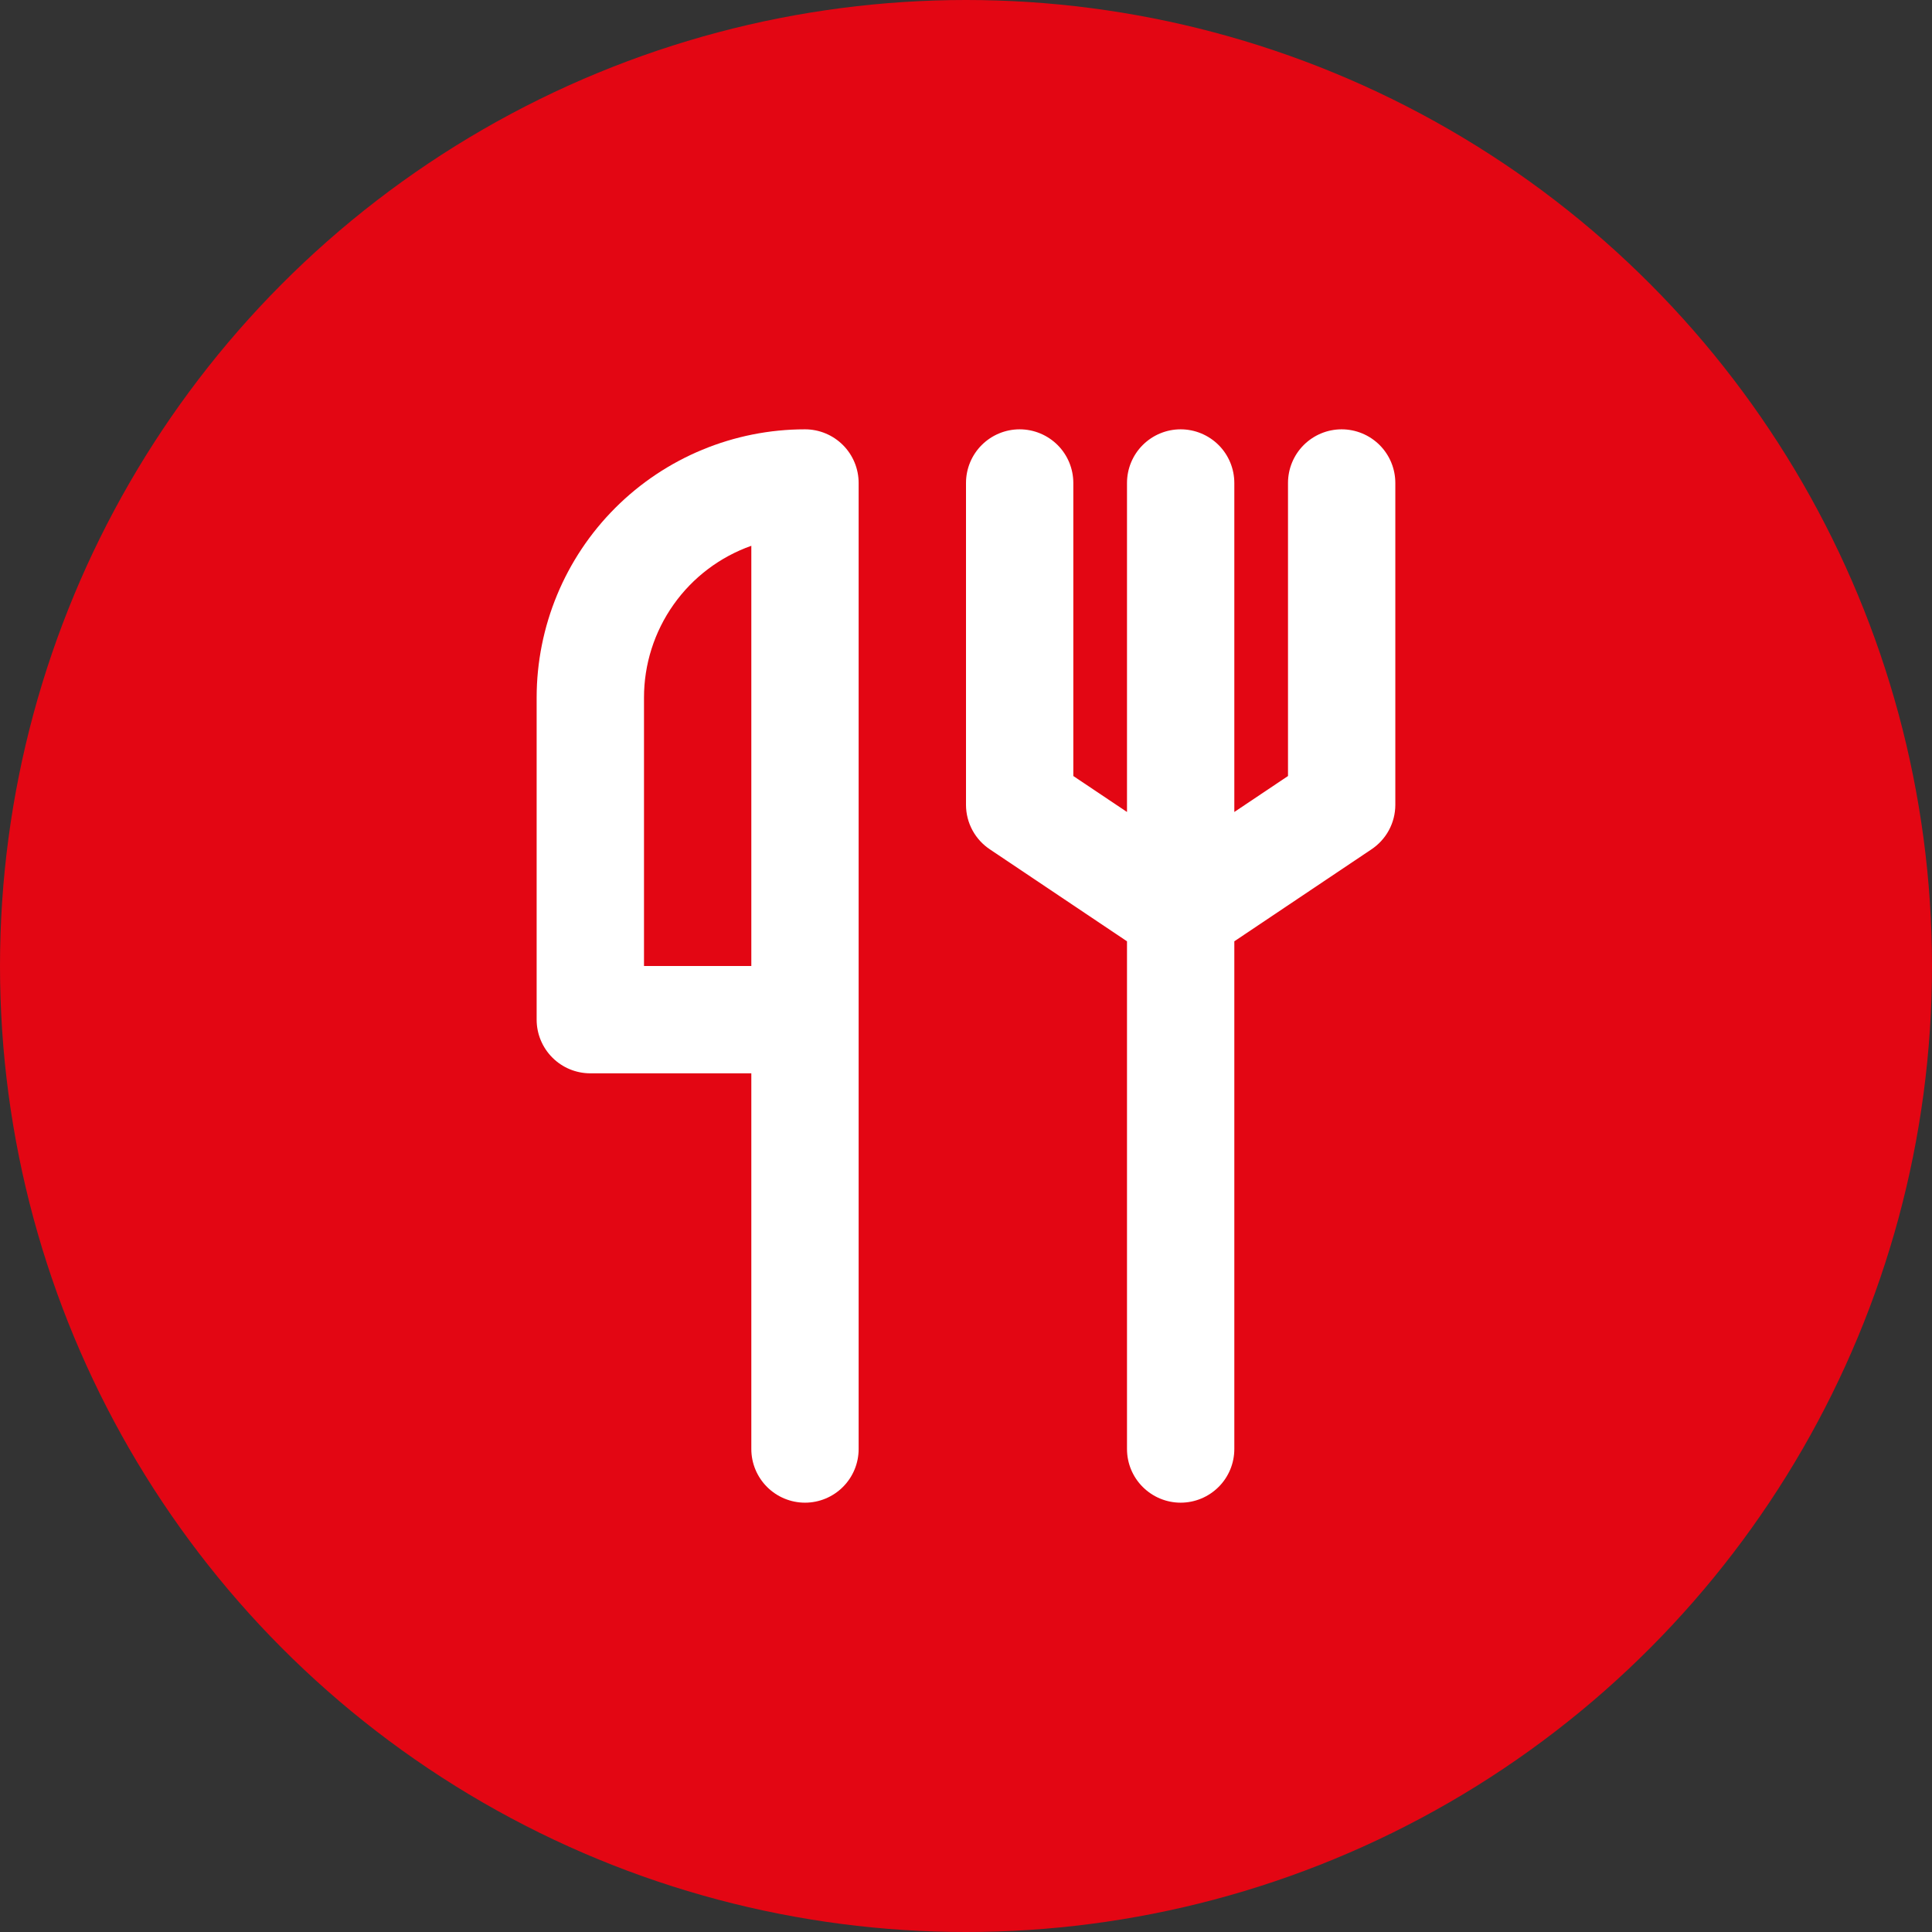 <?xml version="1.0" encoding="UTF-8"?> <svg xmlns="http://www.w3.org/2000/svg" width="60" height="60" viewBox="0 0 60 60" fill="none"><rect x="0" y="0" width="60" height="60" fill="#333333" stroke="none"/><circle cx="30" cy="30" r="30" fill="#E30613"></circle><path d="M41.666 13.333C41.224 13.333 40.801 13.509 40.488 13.821C40.175 14.134 40 14.558 40 15V24.1L38.333 25.217V15C38.333 14.558 38.158 14.134 37.845 13.821C37.532 13.509 37.108 13.333 36.666 13.333C36.224 13.333 35.801 13.509 35.488 13.821C35.175 14.134 35 14.558 35 15V25.217L33.333 24.1V15C33.333 14.558 33.158 14.134 32.845 13.821C32.532 13.509 32.108 13.333 31.666 13.333C31.224 13.333 30.801 13.509 30.488 13.821C30.175 14.134 30 14.558 30 15V25C30.001 25.274 30.07 25.544 30.201 25.786C30.332 26.027 30.521 26.232 30.75 26.383L35 29.233V45C35 45.442 35.175 45.866 35.488 46.178C35.801 46.491 36.224 46.667 36.666 46.667C37.108 46.667 37.532 46.491 37.845 46.178C38.158 45.866 38.333 45.442 38.333 45V29.233L42.583 26.383C42.812 26.232 43.001 26.027 43.132 25.786C43.263 25.544 43.332 25.274 43.333 25V15C43.333 14.558 43.158 14.134 42.845 13.821C42.532 13.509 42.108 13.333 41.666 13.333V13.333ZM25 13.333C22.79 13.333 20.67 14.211 19.107 15.774C17.544 17.337 16.666 19.456 16.666 21.667V31.667C16.666 32.109 16.842 32.532 17.155 32.845C17.467 33.158 17.891 33.333 18.333 33.333H23.333V45C23.333 45.442 23.509 45.866 23.821 46.178C24.134 46.491 24.558 46.667 25 46.667C25.442 46.667 25.866 46.491 26.178 46.178C26.491 45.866 26.666 45.442 26.666 45V15C26.666 14.558 26.491 14.134 26.178 13.821C25.866 13.509 25.442 13.333 25 13.333V13.333ZM23.333 30H20V21.667C19.999 20.632 20.32 19.623 20.917 18.778C21.514 17.933 22.358 17.295 23.333 16.95V30Z" fill="white"></path></svg> 